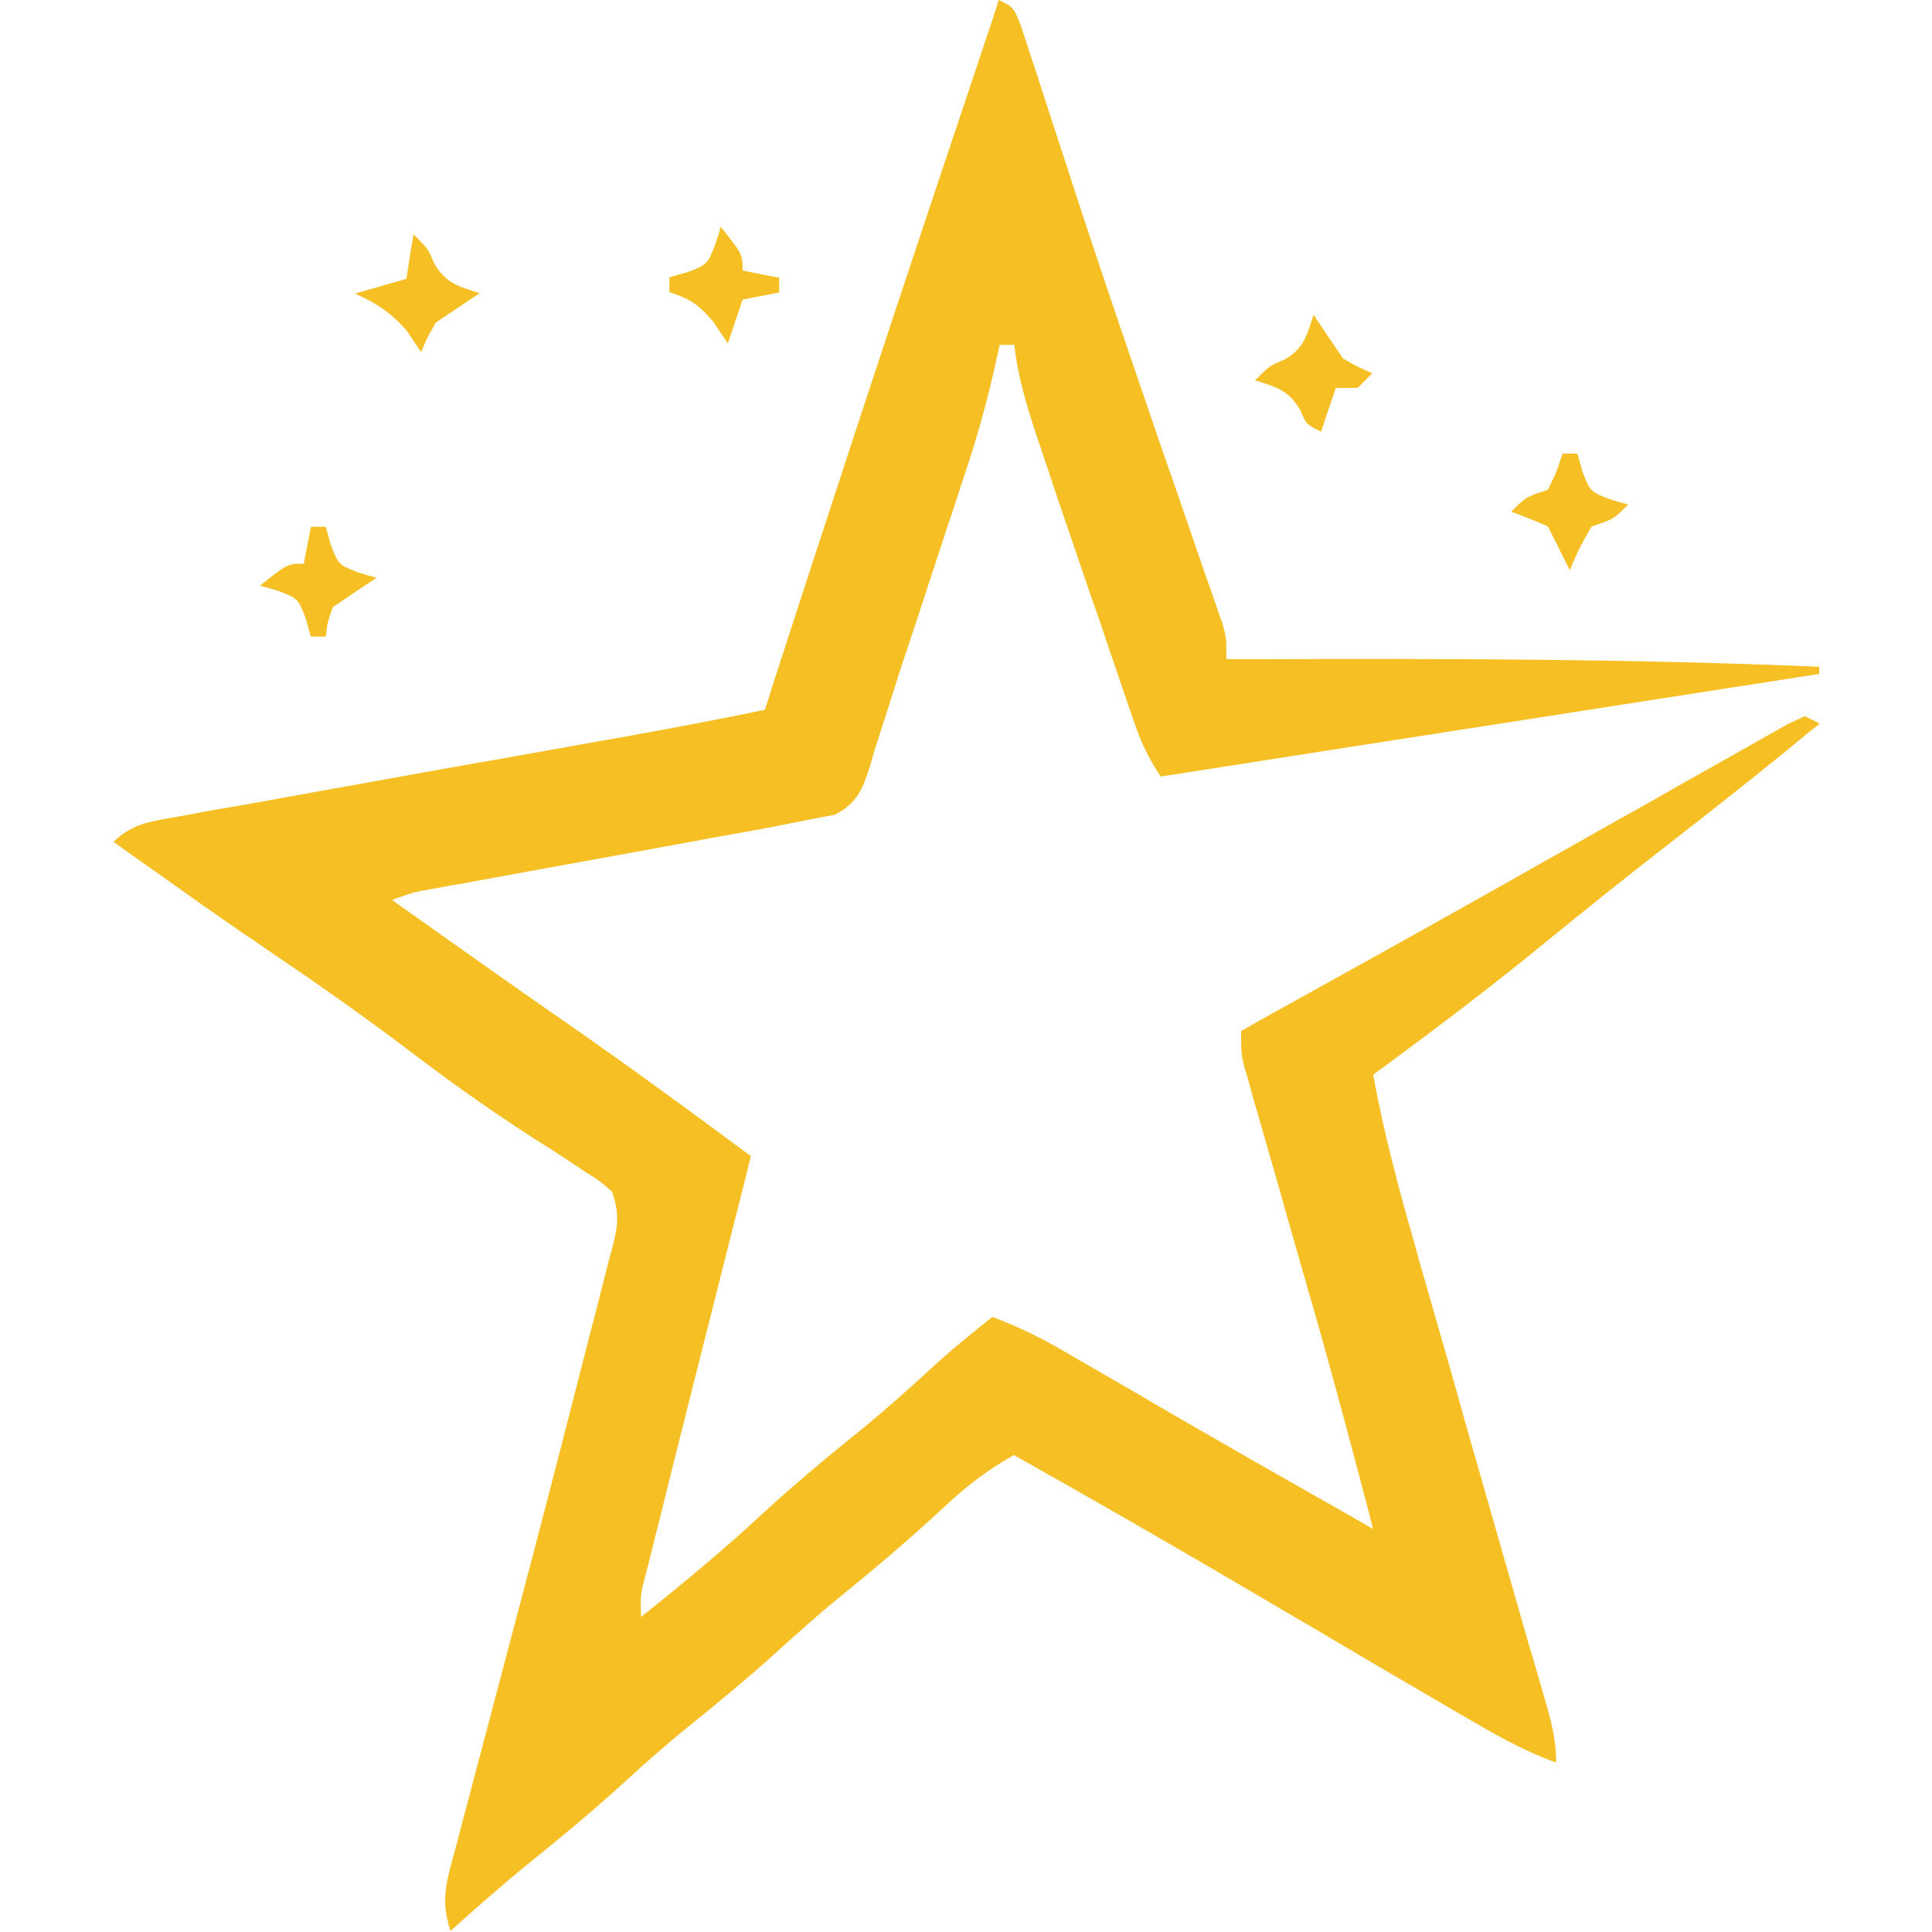 <svg xmlns="http://www.w3.org/2000/svg" xml:space="preserve" viewBox="0 0 512 512"><path d="M264.7 0c3.9 1.9 3.9 1.9 5.9 7 1.1 3.4 1.1 3.4 2.3 7 .6 1.9.6 1.9 1.3 3.9 1.4 4.3 2.8 8.7 4.2 13 2.1 6.3 4.1 12.6 6.2 19 .6 1.7 1.1 3.4 1.7 5.2 4.7 14.3 9.5 28.5 14.4 42.8 1.1 3.3 1.1 3.3 2.3 6.7 3 8.8 6 17.6 9.1 26.4 2.1 6.2 4.3 12.4 6.4 18.6.6 1.9 1.3 3.7 2 5.7l1.8 5.2c.5 1.5 1 3 1.6 4.5 1.1 3.9 1.1 3.9 1.1 9.7h7.7c49.8-.2 99.6-.1 149.4 2v1.9c-57.6 9-115.2 17.9-174.5 27.2-3.5-5.3-5.3-9.3-7.3-15.2l-2-5.8c-.7-2.1-1.4-4.1-2.1-6.2l-2.2-6.4c-1.5-4.5-3-9-4.6-13.4-2.3-6.8-4.7-13.7-7-20.5-1.5-4.4-3-8.7-4.4-13.1-.7-2-1.4-4.1-2.1-6.2-3.1-9.2-6-17.9-7.1-27.6h-3.9c-.2 1.1-.4 2.1-.7 3.2-2.2 10.4-5 20.4-8.3 30.4l-1.5 4.5c-1 3.1-2 6.3-3.1 9.4-1.5 4.7-3.1 9.4-4.6 14-2.5 7.7-5 15.3-7.6 23l-4.5 14.1c-1 3-1.9 6-2.9 9l-1.2 4.2c-2 6.2-3.4 9.6-9.2 12.7-2.3.4-4.6.9-6.9 1.3-1.7.3-3.3.7-5 1-6.3 1.3-12.5 2.4-18.8 3.5-3.4.6-3.4.6-7 1.3-7.3 1.3-14.6 2.7-21.9 4s-14.7 2.7-22 4c-4.6.8-9.1 1.7-13.7 2.5-2.1.4-4.1.8-6.2 1.1-1.8.3-3.6.7-5.5 1-4.9.9-4.9.9-10.4 2.9 3.3 2.4 6.7 4.7 10 7.1 3 2.1 5.9 4.2 8.9 6.3 7.5 5.3 15 10.6 22.6 15.9 1.4 1 2.8 1.9 4.2 2.9 2.6 1.8 5.1 3.6 7.7 5.4 14.1 9.9 27.9 20.1 41.7 30.3-.4 1.4-.7 2.9-1.1 4.4-3.4 13.6-6.9 27.2-10.3 40.8-1.8 7-3.5 14-5.3 21-1.7 6.8-3.4 13.5-5.1 20.3-.6 2.6-1.3 5.2-1.9 7.7l-2.7 10.8c-.5 2.1-1 4.1-1.6 6.2-1.3 5.2-1.3 5.2-1.1 10.9 11-8.8 21.7-17.6 32-27.2 8.7-8 17.6-15.4 26.8-22.8 6.9-5.7 13.6-11.7 20.2-17.8 4.6-4.1 9.3-7.9 14.1-11.7 7.2 2.7 13.6 5.9 20.2 9.8 2 1.2 4.1 2.4 6.2 3.6 2.2 1.3 4.3 2.5 6.6 3.8 3.4 2 6.8 3.9 10.1 5.9 2.3 1.3 4.6 2.7 6.9 4 11.2 6.5 22.4 12.9 33.7 19.3 1.7 1 3.5 2 5.3 3 4 2.3 7.9 4.5 11.9 6.8-5.2-20-10.5-39.9-16.2-59.8-.6-1.9-1.1-3.9-1.7-5.9-2.3-8-4.6-15.9-6.8-23.9l-5.1-17.7c-.5-1.8-1-3.6-1.6-5.5-.5-1.7-.9-3.3-1.4-5.1-.4-1.5-.8-2.9-1.3-4.4-.9-3.8-.9-3.8-.9-9.7 1.4-.7 2.7-1.5 4.1-2.3 23.6-13.1 47.1-26.1 70.6-39.4 5.4-3.1 10.9-6.1 16.3-9.2 4.3-2.4 8.6-4.9 13-7.3 6.1-3.4 12.1-6.9 18.2-10.3 2.4-1.3 4.7-2.7 7.1-4 3.3-1.9 6.6-3.7 9.9-5.6 1.9-1.1 3.8-2.1 5.7-3.2l4.5-2.1c1.3.6 2.6 1.3 3.9 1.9-14 11.7-28.3 22.9-42.7 34.1-9.9 7.7-19.6 15.5-29.3 23.4-15.1 12.4-30.6 24.1-46.3 35.6 2.8 15.4 6.8 30.3 11.1 45.3 1 3.7 1 3.7 2.1 7.5 1.9 6.5 3.7 13 5.6 19.5s3.7 13 5.5 19.5l16.2 56.6c.5 1.9 1.1 3.8 1.7 5.7 1 3.5 2 7 3 10.4 1.8 6.1 3.3 11.4 3.3 17.8-9-3.2-17-7.9-25.2-12.7-1.6-.9-3.1-1.8-4.8-2.8-5.5-3.2-11.1-6.5-16.6-9.7-2.2-1.3-4.3-2.5-6.6-3.9-1.1-.7-2.3-1.3-3.4-2-4.7-2.8-9.5-5.6-14.3-8.4-2.4-1.4-4.8-2.8-7.3-4.3-21.7-12.8-43.5-25.3-65.5-37.7-7.5 4.2-13.4 8.9-19.6 14.8-8.9 8.2-18.1 16-27.5 23.6-5.1 4.2-10 8.6-14.9 13-8.3 7.6-17 14.7-25.8 21.8-5.1 4.2-10.1 8.6-15 13.1-8.4 7.7-17.1 14.9-25.9 22-7 5.7-13.8 11.7-20.6 17.8-2.1-6.4-1.7-10.5 0-17 .5-1.8 1-3.7 1.5-5.6.5-2 1.1-4 1.6-6.1.6-2.1 1.1-4.2 1.7-6.4 1.2-4.5 2.4-9.1 3.6-13.6 2.5-9.5 5-19 7.5-28.4L141 413c4.7-17.9 9.3-35.8 13.9-53.8.8-3.3 1.7-6.7 2.6-10 1.2-4.6 2.3-9.2 3.5-13.8.3-1.3.7-2.7 1.1-4 1.6-6.3 2.2-9.3.1-15.6-3.2-2.8-3.2-2.8-7.2-5.3-2.2-1.5-2.2-1.5-4.5-3-1.6-1.1-3.2-2.1-4.9-3.2C133 296.4 121 288 109.2 279 96.7 269.5 84 260.6 71 251.8c-8.9-6-17.7-12.2-26.4-18.4-1.5-1-2.9-2.1-4.4-3.1-3.4-2.4-6.8-4.8-10.1-7.2 5.2-5.2 10.7-5.5 17.7-6.8 1.4-.3 2.9-.5 4.3-.8 4.7-.9 9.5-1.7 14.2-2.5l9.9-1.8c8.7-1.6 17.4-3.1 26.1-4.7 10.5-1.9 21-3.8 31.5-5.6 8.2-1.5 16.4-2.9 24.6-4.4 14.8-2.6 29.5-5.3 44.3-8.4 1-3 1-3 1.9-6 14.5-44.7 29.1-89.3 44-133.8 3.6-10.7 7.2-21.5 10.8-32.3 1.1-3.2 2.1-6.4 3.2-9.5.7-2.2 1.4-4.3 2.1-6.5m149.4 120.2h3.9c.7 2.3.7 2.3 1.3 4.6 2.1 5.5 2.1 5.5 7.6 7.6 2.3.7 2.3.7 4.6 1.3-3.9 3.9-3.9 3.9-9.7 5.8-3.3 5.8-3.3 5.8-5.8 11.6-1.9-3.9-3.9-7.8-5.8-11.6-3.2-1.4-6.4-2.7-9.7-3.9 3.9-3.9 3.9-3.9 9.7-5.8 2.3-4.7 2.3-4.7 3.9-9.6m-66-36.8c2.6 3.9 5.2 7.8 7.8 11.6 4 2.3 4 2.3 7.8 3.9l-3.9 3.9H354c-1.3 3.8-2.6 7.7-3.9 11.6-3.9-1.9-3.9-1.9-5.5-5.7-3.1-5.3-6.3-6.1-12-7.9 3.9-3.9 3.9-3.9 7.8-5.5 5.2-3 5.9-6.3 7.7-11.9M191 60.1c5.8 7.3 5.8 7.3 5.8 11.6 3.2.6 6.4 1.3 9.7 1.9v3.9c-3.2.6-6.4 1.3-9.7 1.9-1.3 3.8-2.6 7.7-3.9 11.6-1.3-1.9-2.6-3.8-3.9-5.8-4-4.5-5.7-5.8-11.6-7.8v-3.9c2.3-.7 2.3-.7 4.6-1.3 5.5-2.1 5.5-2.1 7.6-7.6.5-1.4 1-2.9 1.4-4.5M82.4 139.6h3.9c.7 2.3.7 2.3 1.3 4.6 2.1 5.5 2.1 5.5 7.6 7.6 2.3.7 2.3.7 4.6 1.3-3.9 2.6-7.8 5.2-11.6 7.8-1.4 4-1.4 4-1.9 7.8h-3.9c-.7-2.3-.7-2.3-1.3-4.6-2.1-5.5-2.1-5.5-7.6-7.6-1.5-.4-3-.9-4.6-1.3 7.3-5.8 7.3-5.8 11.6-5.8.6-3.3 1.3-6.5 1.9-9.8m27.2-77.5c3.9 3.9 3.9 3.9 5.5 7.8 3.1 5.2 6.4 6 12 7.8-3.9 2.6-7.8 5.2-11.6 7.8-2.3 4-2.3 4-3.9 7.8-1.3-1.9-2.6-3.8-3.9-5.8-4.1-4.6-8-7.2-13.6-9.7 4.5-1.3 9-2.6 13.6-3.9.6-4 1.2-7.9 1.9-11.8m368.5 128c1.3.6 2.6 1.3 3.9 1.9-8.6 6.7-8.6 6.7-17.5 13.6-2.6-1.3-5.1-2.6-7.8-3.9 3.5-2 6.9-4 10.4-5.9 1.9-1.1 3.9-2.2 5.9-3.3 1.7-.9 3.3-1.6 5.1-2.4" style="fill:#f6bf24"/></svg>